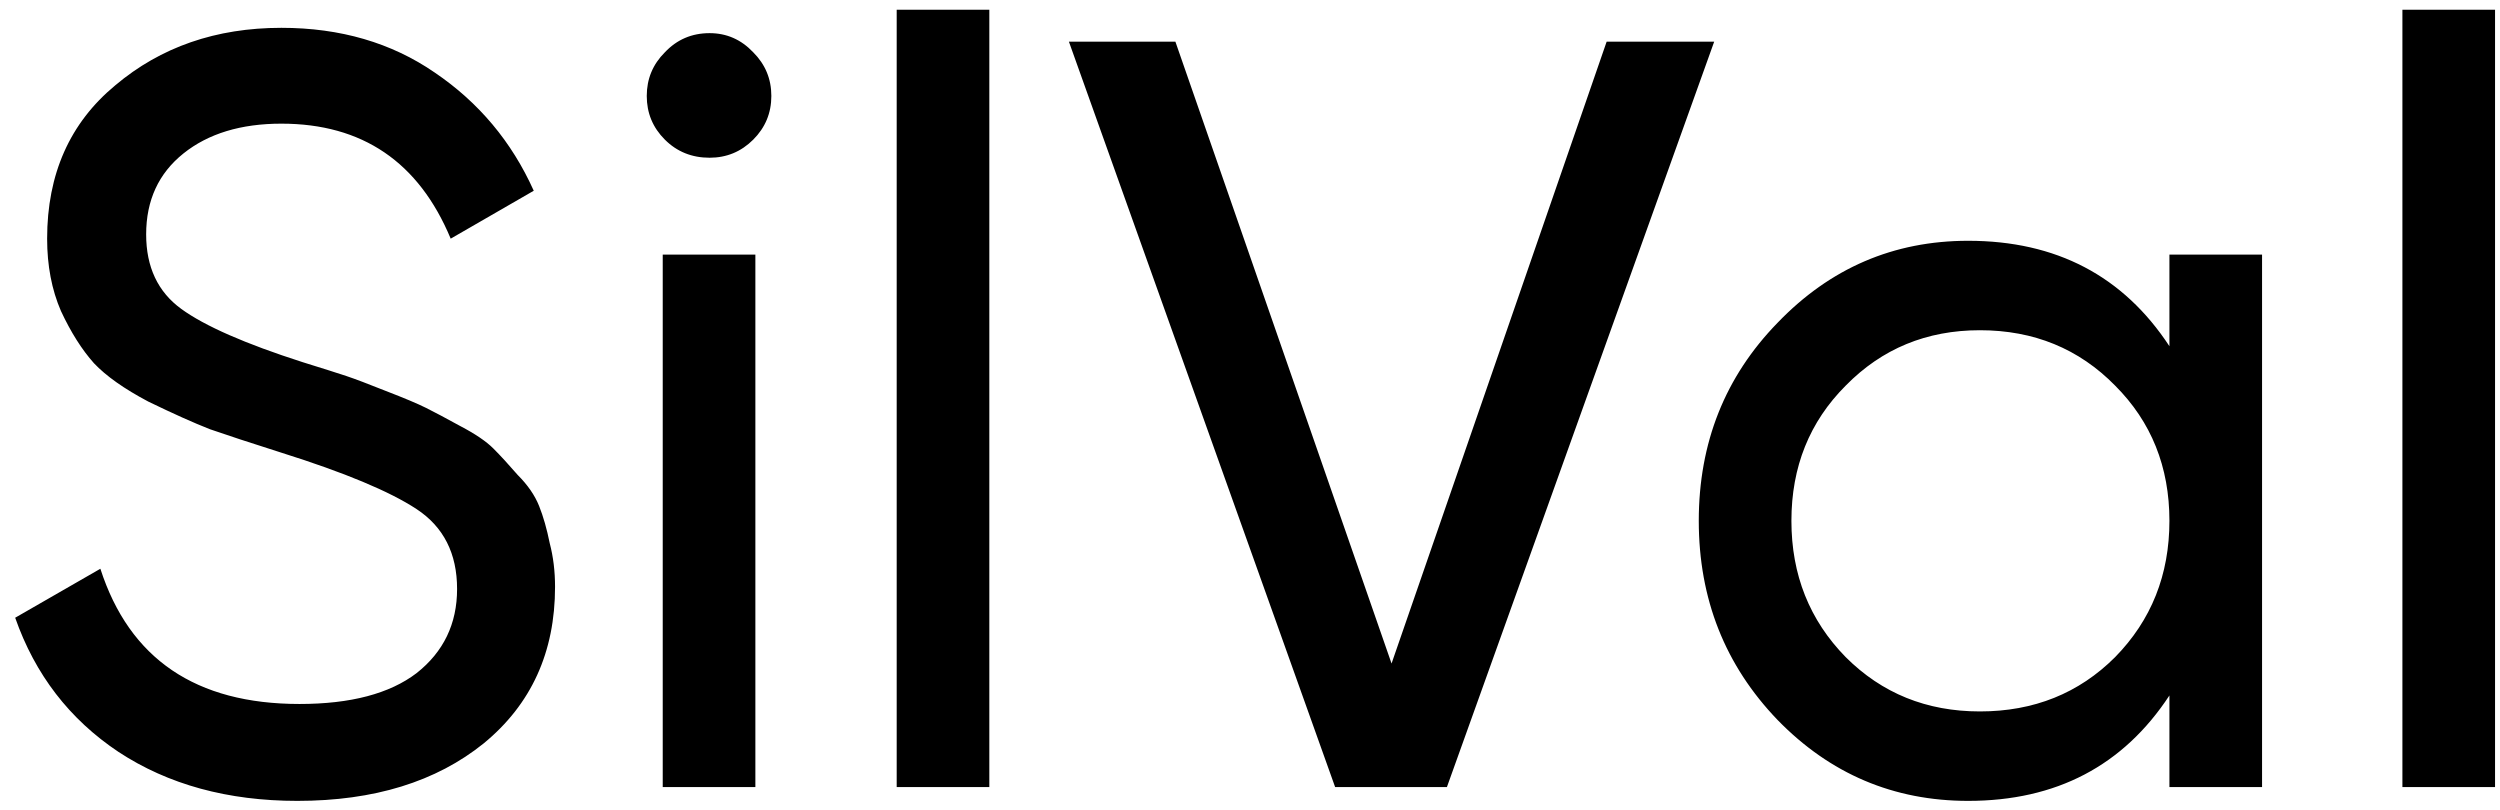 <?xml version="1.0" encoding="UTF-8"?> <svg xmlns="http://www.w3.org/2000/svg" width="108" height="35" viewBox="0 0 108 35" fill="none"> <path d="M12.846 34.598C9.841 34.598 7.265 33.893 5.118 32.482C3.002 31.071 1.515 29.139 0.656 26.686L4.336 24.57C5.593 28.465 8.461 30.412 12.938 30.412C15.146 30.412 16.833 29.967 17.998 29.078C19.163 28.158 19.746 26.947 19.746 25.444C19.746 23.911 19.163 22.761 17.998 21.994C16.833 21.227 14.885 20.415 12.156 19.556C10.807 19.127 9.779 18.789 9.074 18.544C8.369 18.268 7.479 17.869 6.406 17.348C5.363 16.796 4.581 16.244 4.06 15.692C3.539 15.109 3.063 14.358 2.634 13.438C2.235 12.518 2.036 11.475 2.036 10.31C2.036 7.519 3.017 5.311 4.98 3.686C6.943 2.03 9.335 1.202 12.156 1.202C14.701 1.202 16.909 1.846 18.78 3.134C20.681 4.422 22.107 6.124 23.058 8.24L19.47 10.31C18.09 6.998 15.652 5.342 12.156 5.342C10.408 5.342 8.997 5.771 7.924 6.63C6.851 7.489 6.314 8.654 6.314 10.126C6.314 11.537 6.82 12.61 7.832 13.346C8.844 14.082 10.592 14.849 13.076 15.646C13.965 15.922 14.594 16.121 14.962 16.244C15.33 16.367 15.897 16.581 16.664 16.888C17.461 17.195 18.044 17.44 18.412 17.624C18.78 17.808 19.271 18.069 19.884 18.406C20.528 18.743 21.003 19.065 21.31 19.372C21.617 19.679 21.969 20.062 22.368 20.522C22.797 20.951 23.104 21.396 23.288 21.856C23.472 22.316 23.625 22.853 23.748 23.466C23.901 24.049 23.978 24.677 23.978 25.352C23.978 28.173 22.951 30.427 20.896 32.114C18.841 33.77 16.158 34.598 12.846 34.598ZM30.654 6.814C29.887 6.814 29.243 6.553 28.722 6.032C28.2 5.511 27.94 4.882 27.94 4.146C27.94 3.41 28.2 2.781 28.722 2.26C29.243 1.708 29.887 1.432 30.654 1.432C31.39 1.432 32.018 1.708 32.54 2.26C33.061 2.781 33.322 3.41 33.322 4.146C33.322 4.882 33.061 5.511 32.54 6.032C32.018 6.553 31.39 6.814 30.654 6.814ZM28.63 34V11H32.632V34H28.63ZM38.737 34V0.42H42.739V34H38.737ZM57.677 34L46.177 1.8H50.777L60.115 28.664L69.407 1.8H74.053L62.507 34H57.677ZM93.719 11H97.721V34H93.719V30.044C91.725 33.08 88.827 34.598 85.025 34.598C81.805 34.598 79.06 33.433 76.791 31.102C74.521 28.741 73.387 25.873 73.387 22.5C73.387 19.127 74.521 16.275 76.791 13.944C79.06 11.583 81.805 10.402 85.025 10.402C88.827 10.402 91.725 11.92 93.719 14.956V11ZM85.531 30.734C87.861 30.734 89.809 29.952 91.373 28.388C92.937 26.793 93.719 24.831 93.719 22.5C93.719 20.169 92.937 18.222 91.373 16.658C89.809 15.063 87.861 14.266 85.531 14.266C83.231 14.266 81.299 15.063 79.735 16.658C78.171 18.222 77.389 20.169 77.389 22.5C77.389 24.831 78.171 26.793 79.735 28.388C81.299 29.952 83.231 30.734 85.531 30.734ZM103.784 34V0.42H107.786V34H103.784Z" fill="black"></path> </svg> 